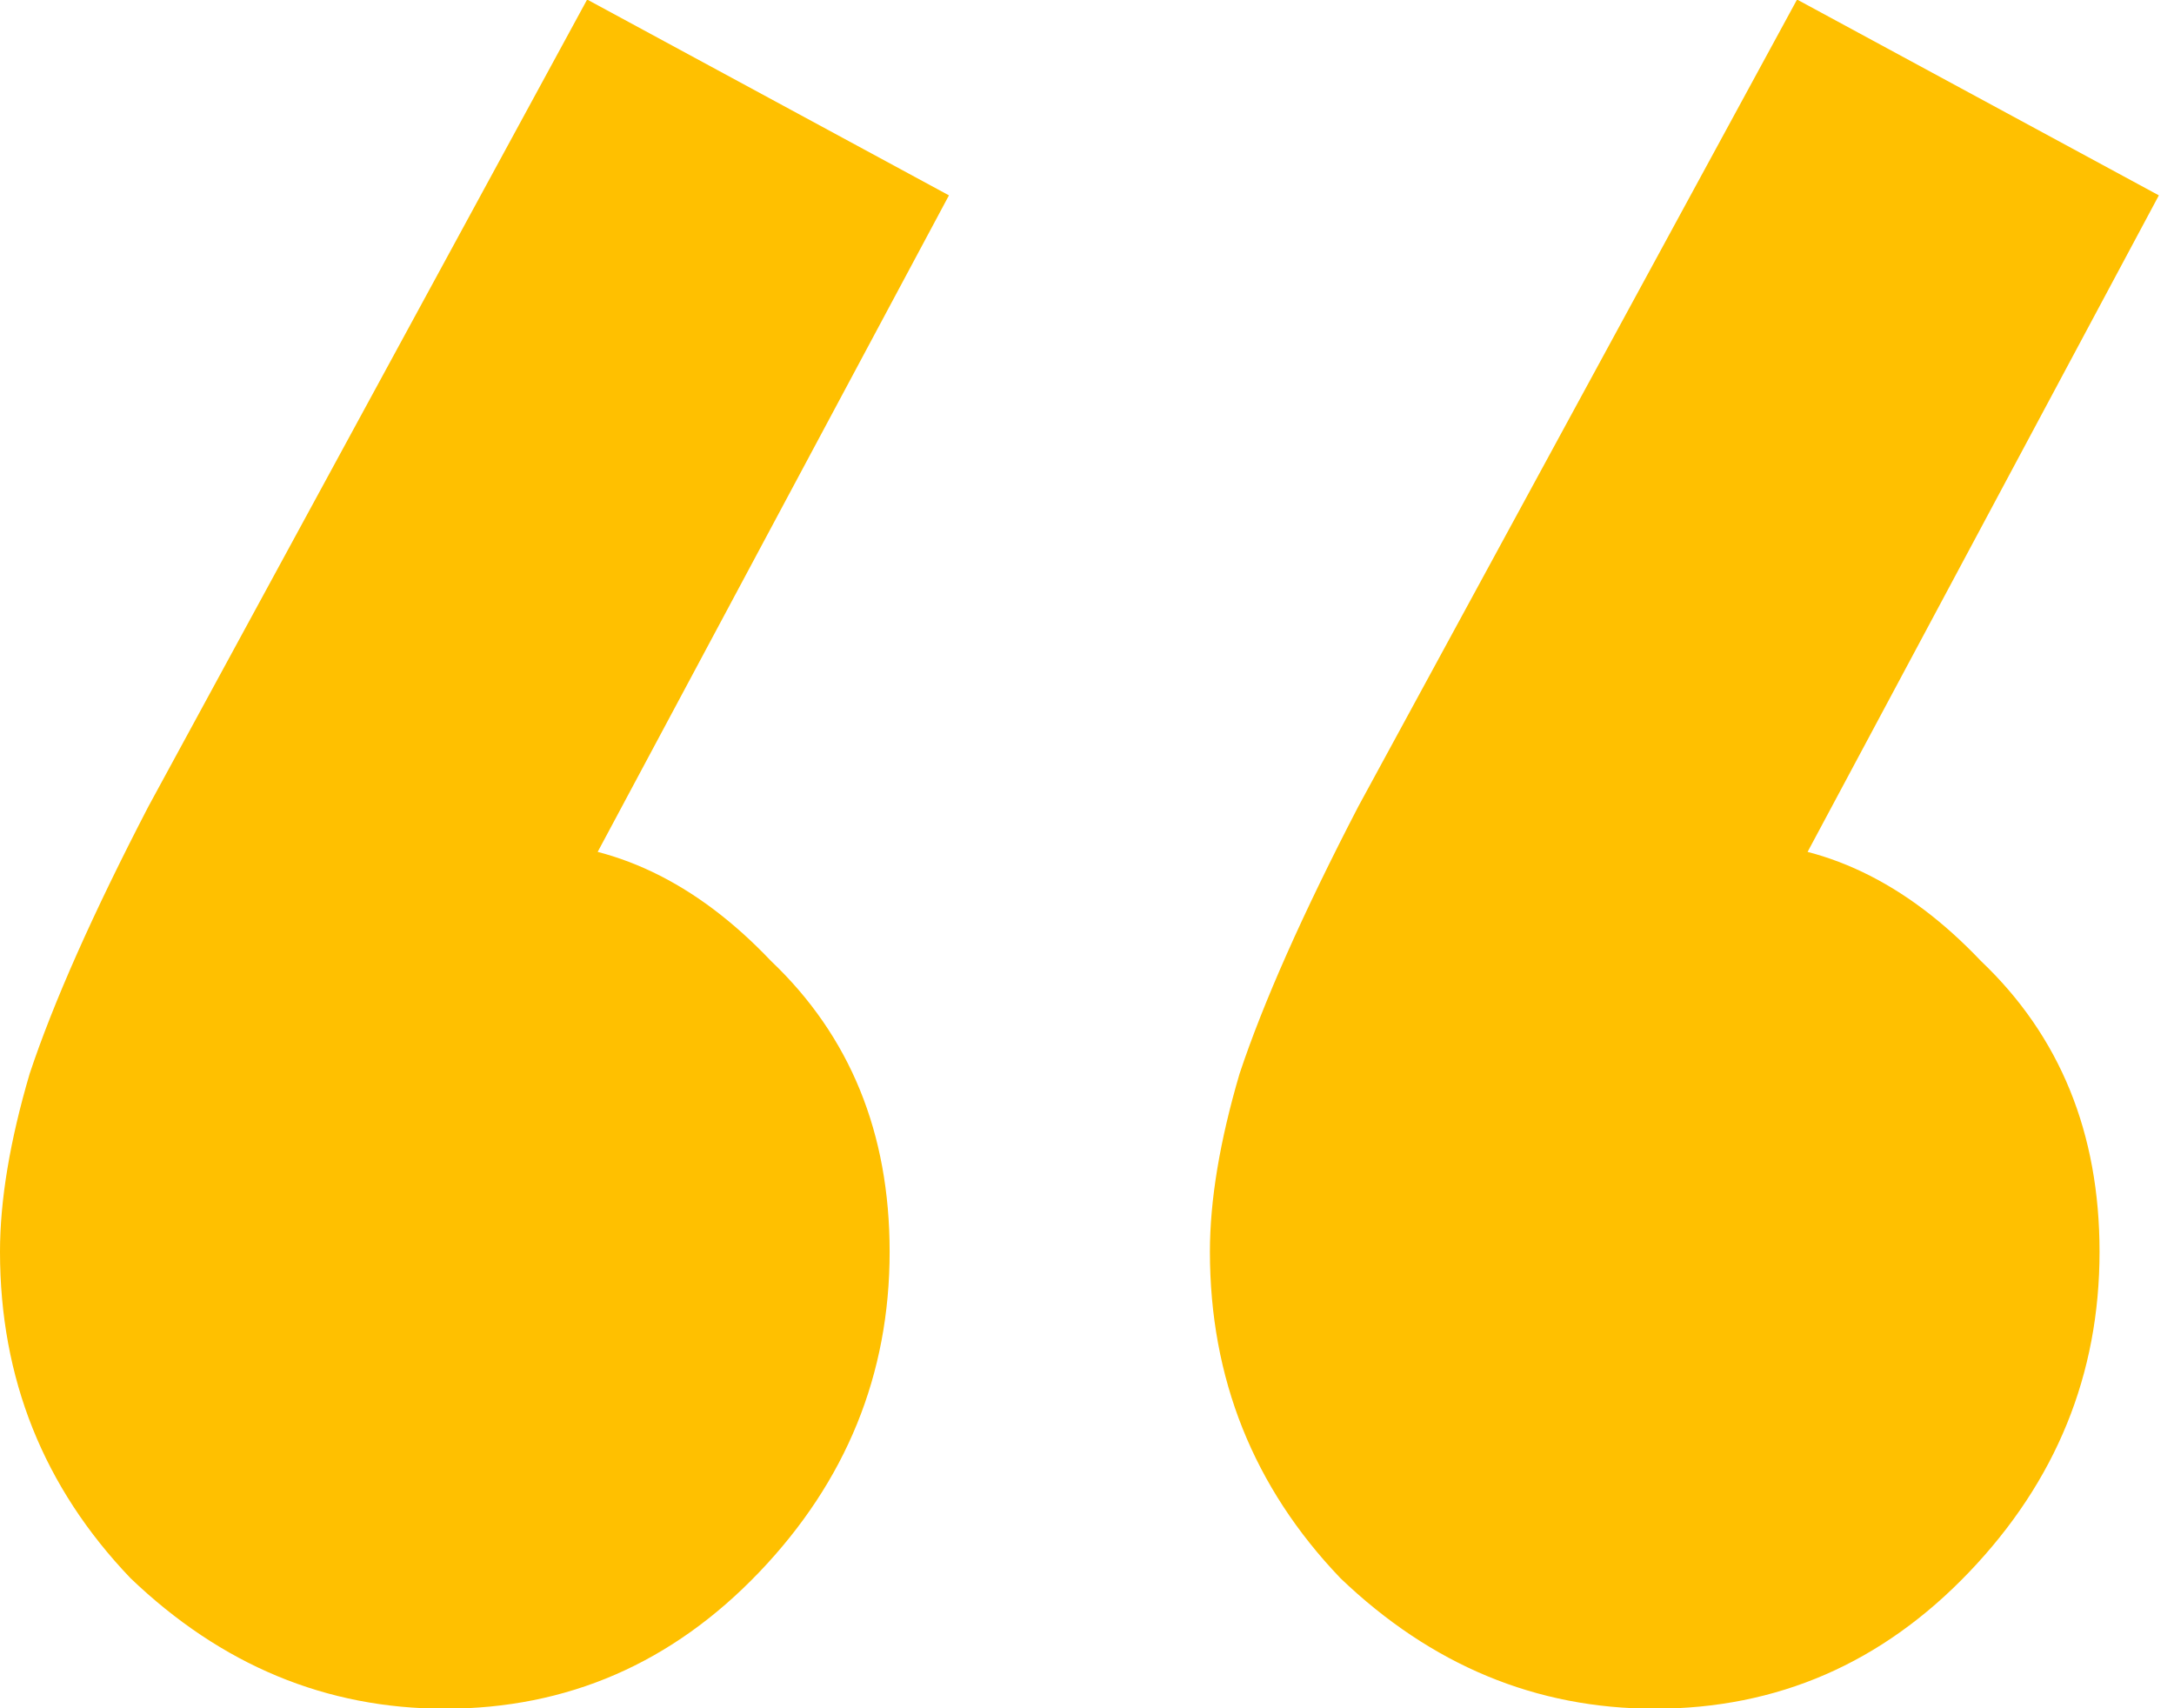 <?xml version="1.0" encoding="UTF-8"?>
<svg xmlns="http://www.w3.org/2000/svg" width="28" height="22" viewBox="0 0 28 22" fill="none">
  <path d="M12.222 2.516L7.028 12.223L4.201 12.987C4.507 12.376 4.863 11.866 5.271 11.459C5.729 11.051 6.213 10.847 6.722 10.847C7.893 10.847 8.963 11.357 9.93 12.376C10.949 13.344 11.458 14.592 11.458 16.121C11.458 17.701 10.898 19.076 9.778 20.248C8.657 21.42 7.308 22.006 5.729 22.006C4.201 22.006 2.852 21.446 1.681 20.325C0.56 19.153 0 17.751 0 16.121C0 15.459 0.127 14.694 0.382 13.828C0.687 12.911 1.197 11.764 1.91 10.389L7.562 -0.006L12.222 2.516ZM27.805 2.516L22.611 12.223L19.784 12.987C20.09 12.376 20.446 11.866 20.854 11.459C21.312 11.051 21.796 10.847 22.305 10.847C23.476 10.847 24.546 11.357 25.513 12.376C26.532 13.344 27.041 14.592 27.041 16.121C27.041 17.701 26.481 19.076 25.36 20.248C24.24 21.42 22.891 22.006 21.312 22.006C19.784 22.006 18.435 21.446 17.264 20.325C16.143 19.153 15.583 17.751 15.583 16.121C15.583 15.459 15.71 14.694 15.965 13.828C16.27 12.911 16.78 11.764 17.493 10.389L23.145 -0.006L27.805 2.516Z" fill="#FFC000"></path>
</svg>

